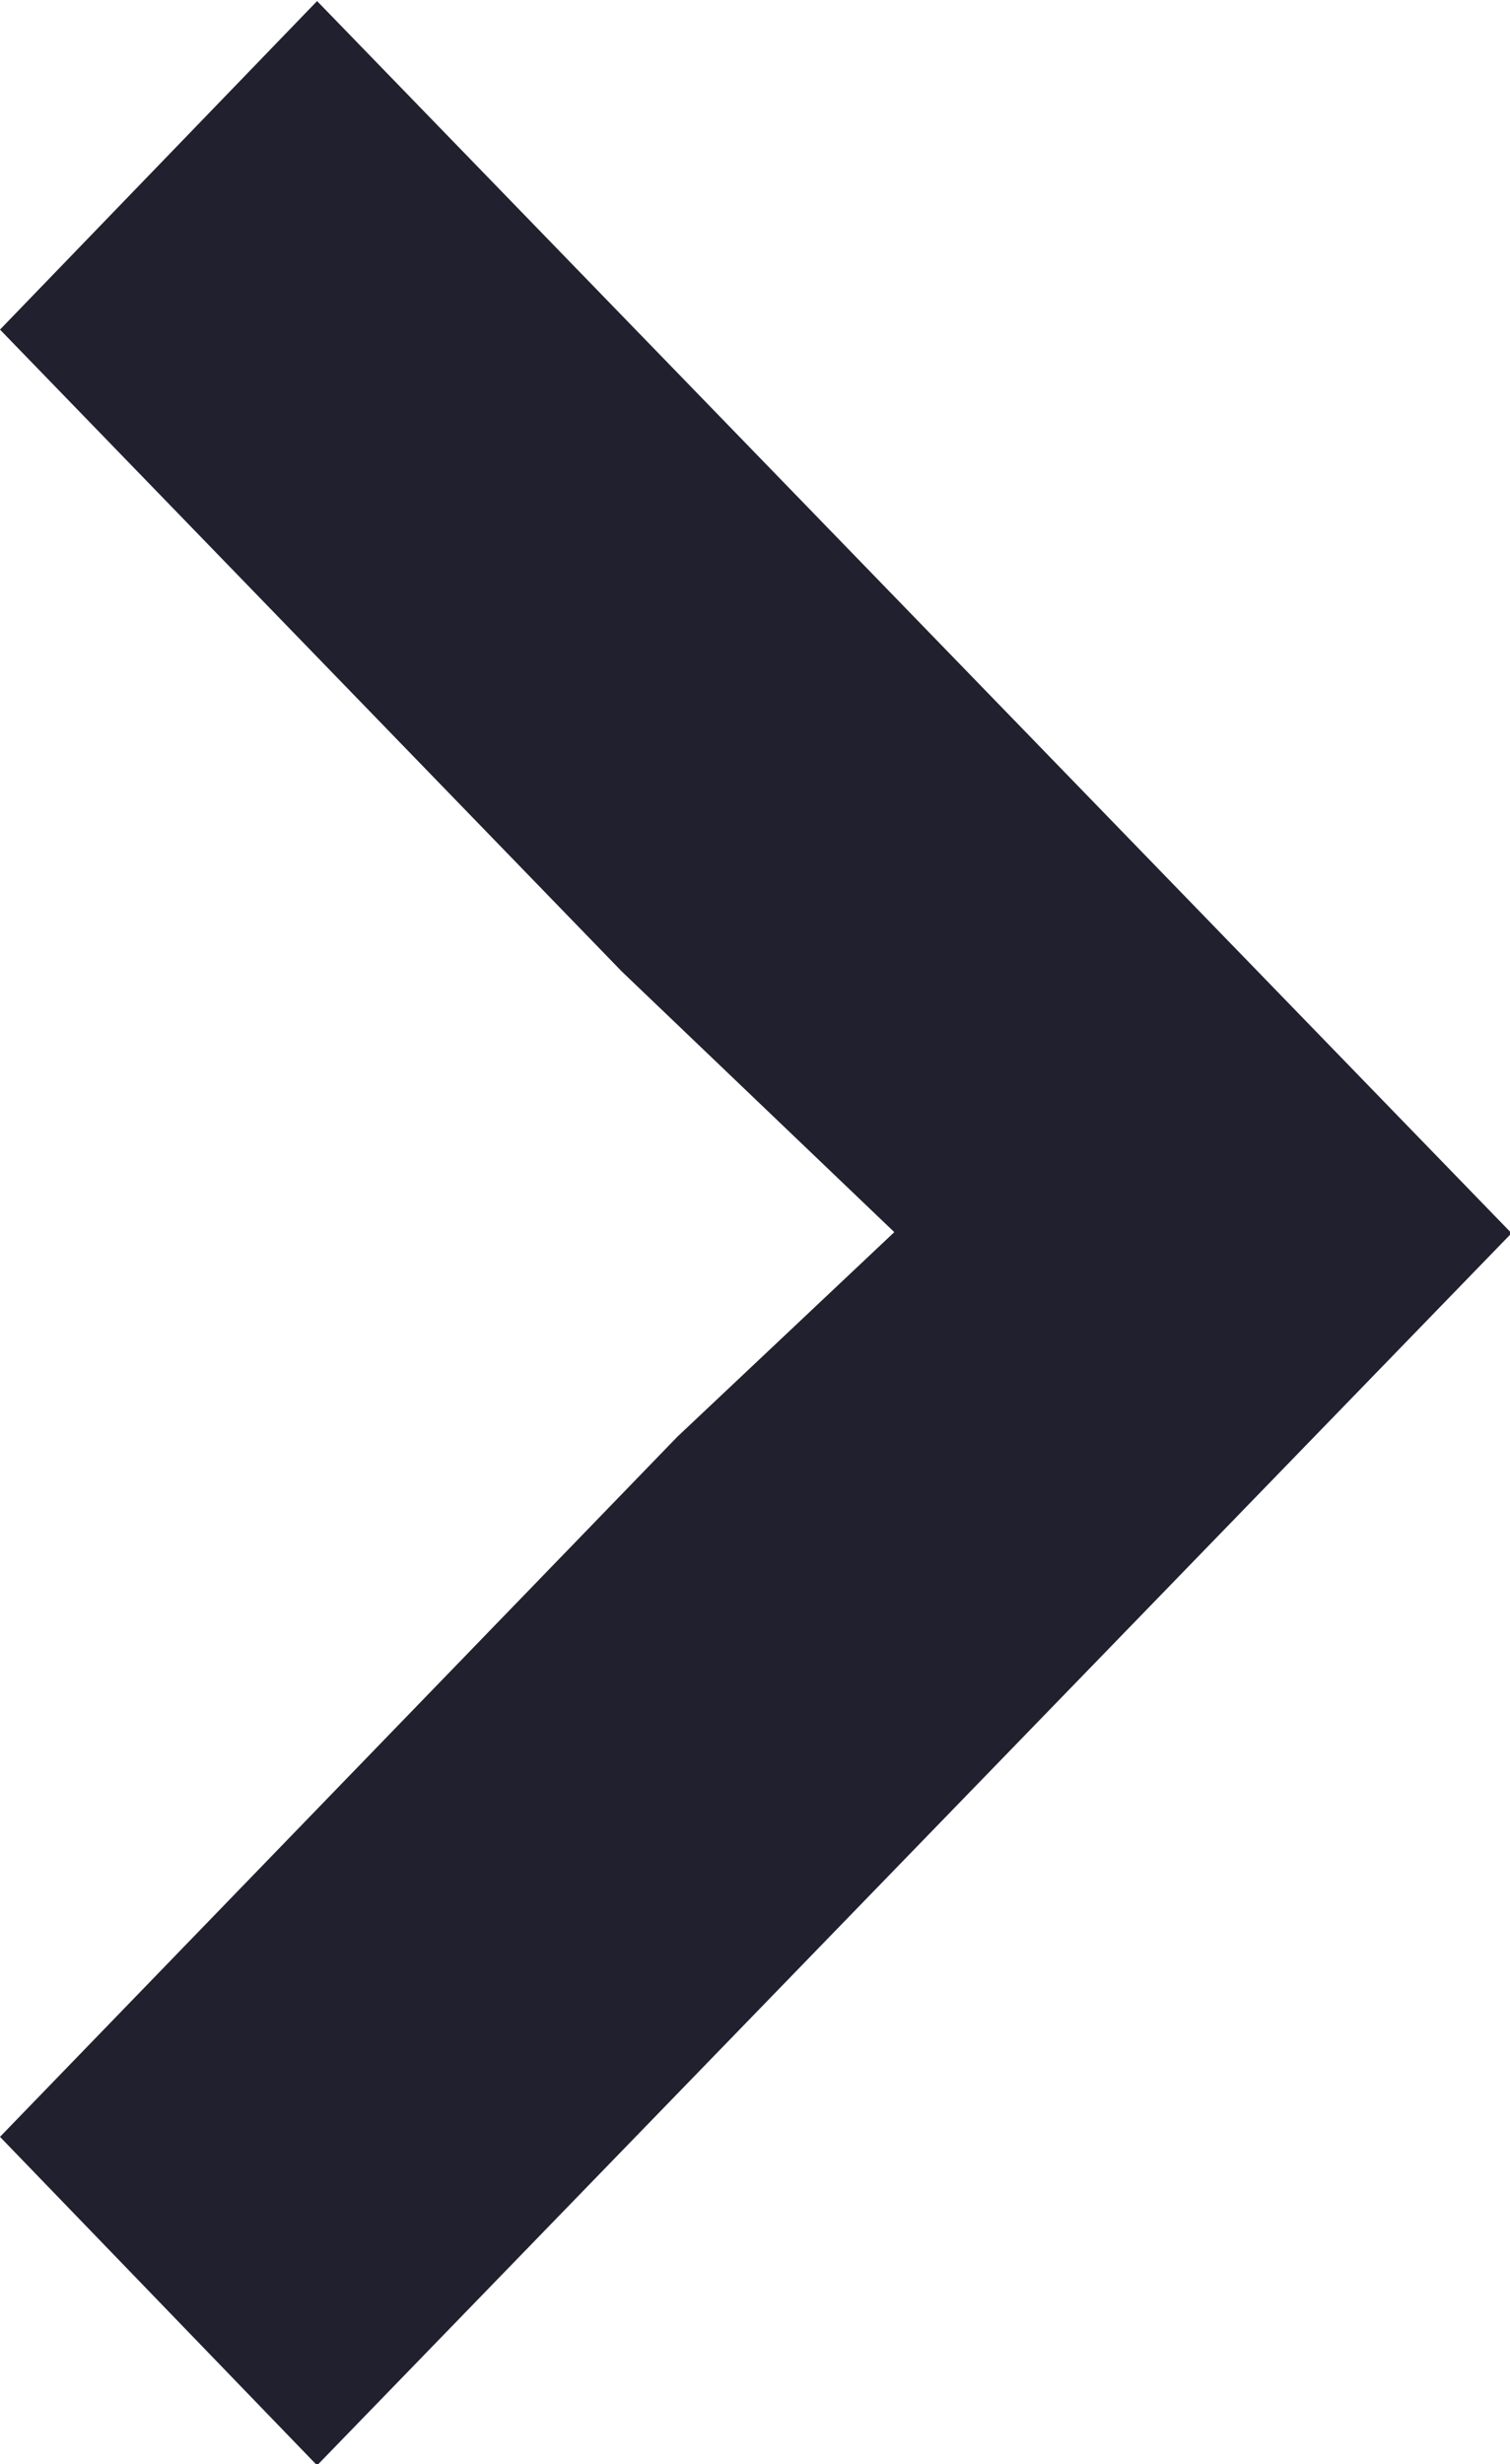 <svg xmlns="http://www.w3.org/2000/svg" width="4.905" height="8" viewBox="0 0 9.81 16">
<defs>
    <style>
      .svg-arrow-right--dark {
        fill: #20202e;
        fill-rule: evenodd;
      }
    </style>
  </defs>
  <path id="arrow_right" data-name="arrow right" class="svg-arrow-right--dark" d="M1522.59,518.329l-4.4,4.545,2.06,2.133,7.76-8-7.76-8-2.06,2.133,4.04,4.168L1524,517Z" transform="translate(-1518.19 -509)"/>
</svg>
